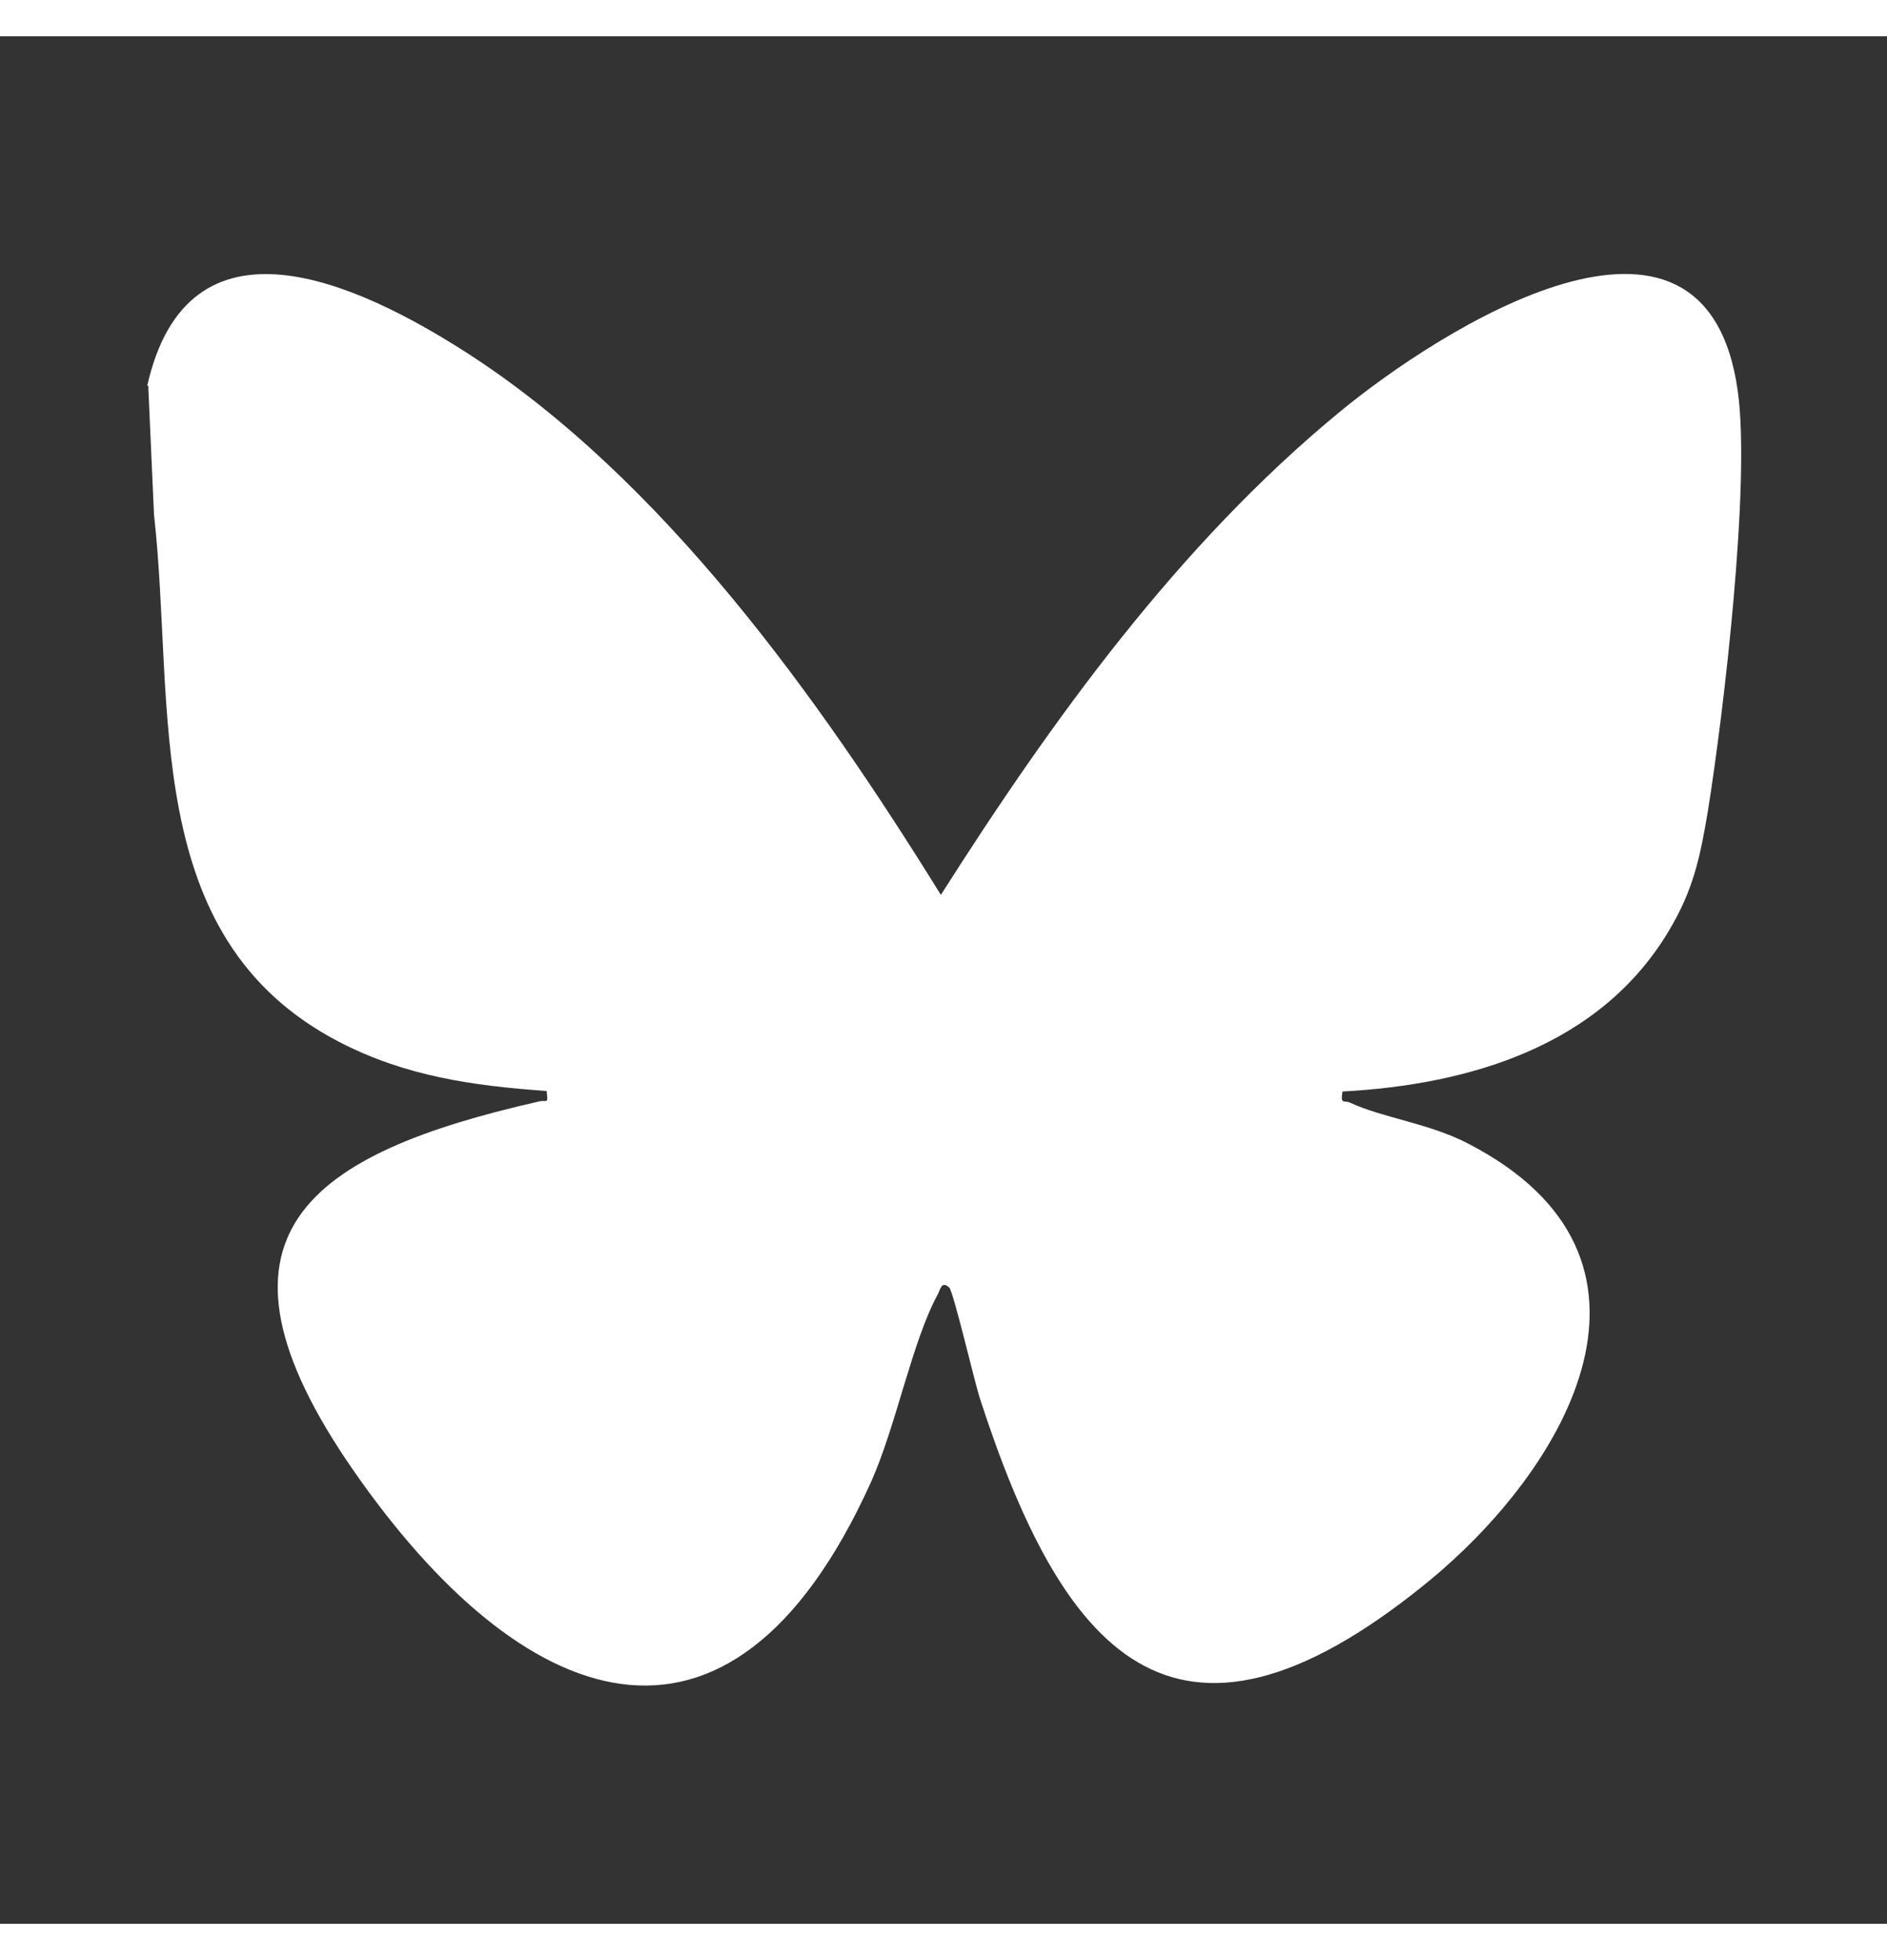 <?xml version="1.0" encoding="UTF-8"?>
<svg id="Layer_1" data-name="Layer 1" xmlns="http://www.w3.org/2000/svg" width="26" height="27" viewBox="0 0 35.9 35.9">
  <rect x="0" y="0" width="35.9" height="35.9" fill="#333333" stroke="none"/>
  <g id="SBCSBB.tif">
    <path d="M2.8,6.65c.78-3.46,4-1.96,6.05-.65,3.75,2.4,6.74,6.6,9.05,10.33,2.11-3.32,4.52-6.66,7.58-9.18,1.89-1.56,6.96-4.82,7.58-.41.25,1.75-.27,6.15-.57,8.01-.15.89-.28,1.5-.75,2.28-1.31,2.18-3.79,2.91-6.2,3.04-.04.26.03.16.14.21.65.3,1.5.39,2.25.78,4.19,2.16,1.93,6.16-.83,8.39-4.81,3.89-6.91,1.23-8.46-3.55-.1-.31-.5-2.02-.58-2.1-.15-.14-.17.04-.22.13-.49.9-.79,2.5-1.27,3.57-2.71,5.99-6.69,4.31-9.83-.2s-.85-6.05,3.51-7.04c.16-.04.18.07.15-.2-1.41-.1-2.69-.28-3.96-.94-3.81-1.99-3.1-6.39-3.51-10.02l-.11-2.46Z" fill="#fff"/>
  </g>
</svg>
